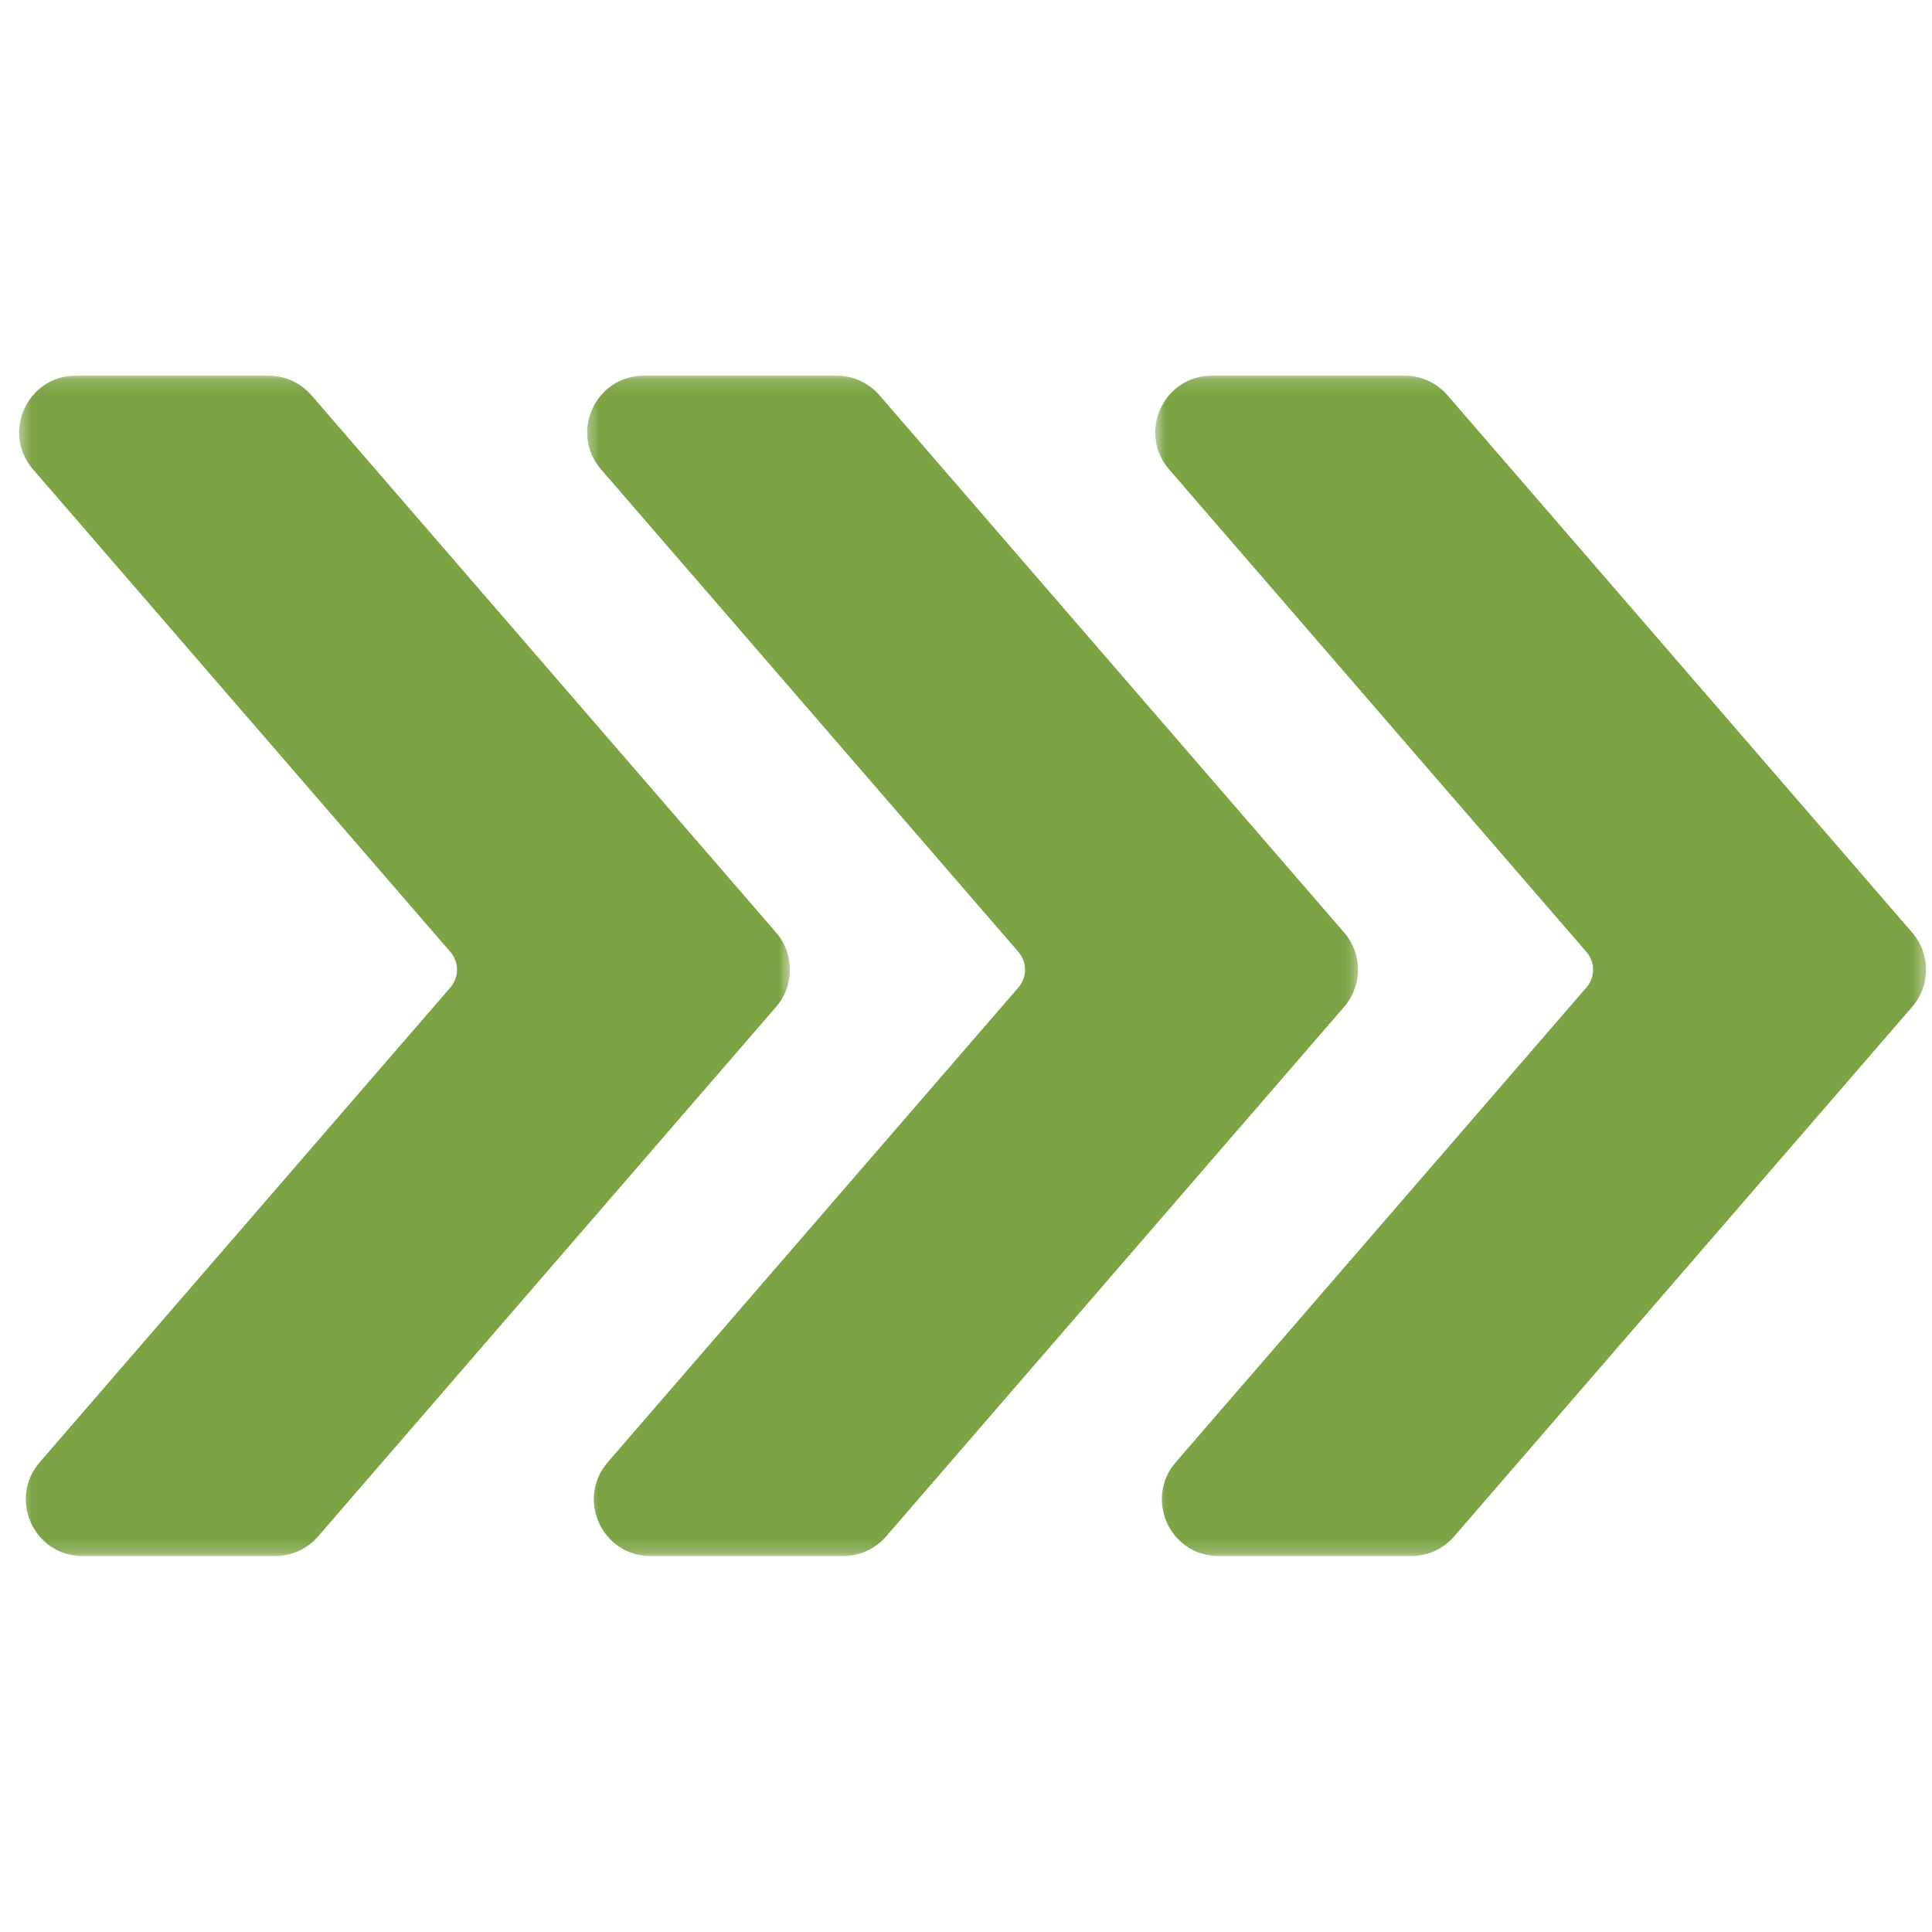 <?xml version="1.0" encoding="UTF-8"?> <svg xmlns="http://www.w3.org/2000/svg" width="150" height="150" viewBox="0 0 150 150" fill="none"><mask id="mask0_824_147" style="mask-type:luminance" maskUnits="userSpaceOnUse" x="89" y="29" width="61" height="92"><path d="M89.596 29.156H149.596V120.806H89.596V29.156Z" fill="white"></path></mask><g mask="url(#mask0_824_147)"><path d="M123.17 76.667C123.856 75.875 123.856 74.699 123.17 73.907L90.772 36.448C88.303 33.595 90.331 29.163 94.106 29.163H109.047C110.328 29.163 111.544 29.718 112.381 30.687L148.463 72.406C149.894 74.06 149.894 76.513 148.463 78.168L112.896 119.291C112.06 120.259 110.843 120.816 109.562 120.816H94.62C90.846 120.816 88.818 116.383 91.286 113.529L123.17 76.667Z" fill="#7CA344"></path></g><mask id="mask1_824_147" style="mask-type:luminance" maskUnits="userSpaceOnUse" x="45" y="29" width="61" height="92"><path d="M45.4 29.156H105.6V120.806H45.4V29.156Z" fill="white"></path></mask><g mask="url(#mask1_824_147)"><path d="M79.069 76.667C79.754 75.875 79.754 74.699 79.069 73.907L46.67 36.448C44.201 33.595 46.229 29.163 50.004 29.163H64.946C66.226 29.163 67.443 29.718 68.28 30.687L104.361 72.406C105.793 74.06 105.793 76.513 104.361 78.168L68.795 119.291C67.958 120.259 66.741 120.816 65.461 120.816H50.518C46.745 120.816 44.717 116.383 47.185 113.529L79.069 76.667Z" fill="#7CA344"></path></g><mask id="mask2_824_147" style="mask-type:luminance" maskUnits="userSpaceOnUse" x="1" y="29" width="61" height="92"><path d="M1.402 29.156H61.402V120.806H1.402V29.156Z" fill="white"></path></mask><g mask="url(#mask2_824_147)"><path d="M34.967 76.667C35.653 75.875 35.653 74.699 34.967 73.907L2.569 36.448C0.099 33.595 2.127 29.163 5.902 29.163H20.844C22.124 29.163 23.341 29.718 24.178 30.687L60.26 72.406C61.691 74.06 61.691 76.513 60.26 78.168L24.693 119.291C23.856 120.259 22.639 120.816 21.36 120.816H6.417C2.643 120.816 0.615 116.383 3.083 113.53L34.967 76.667Z" fill="#7CA344"></path></g></svg> 